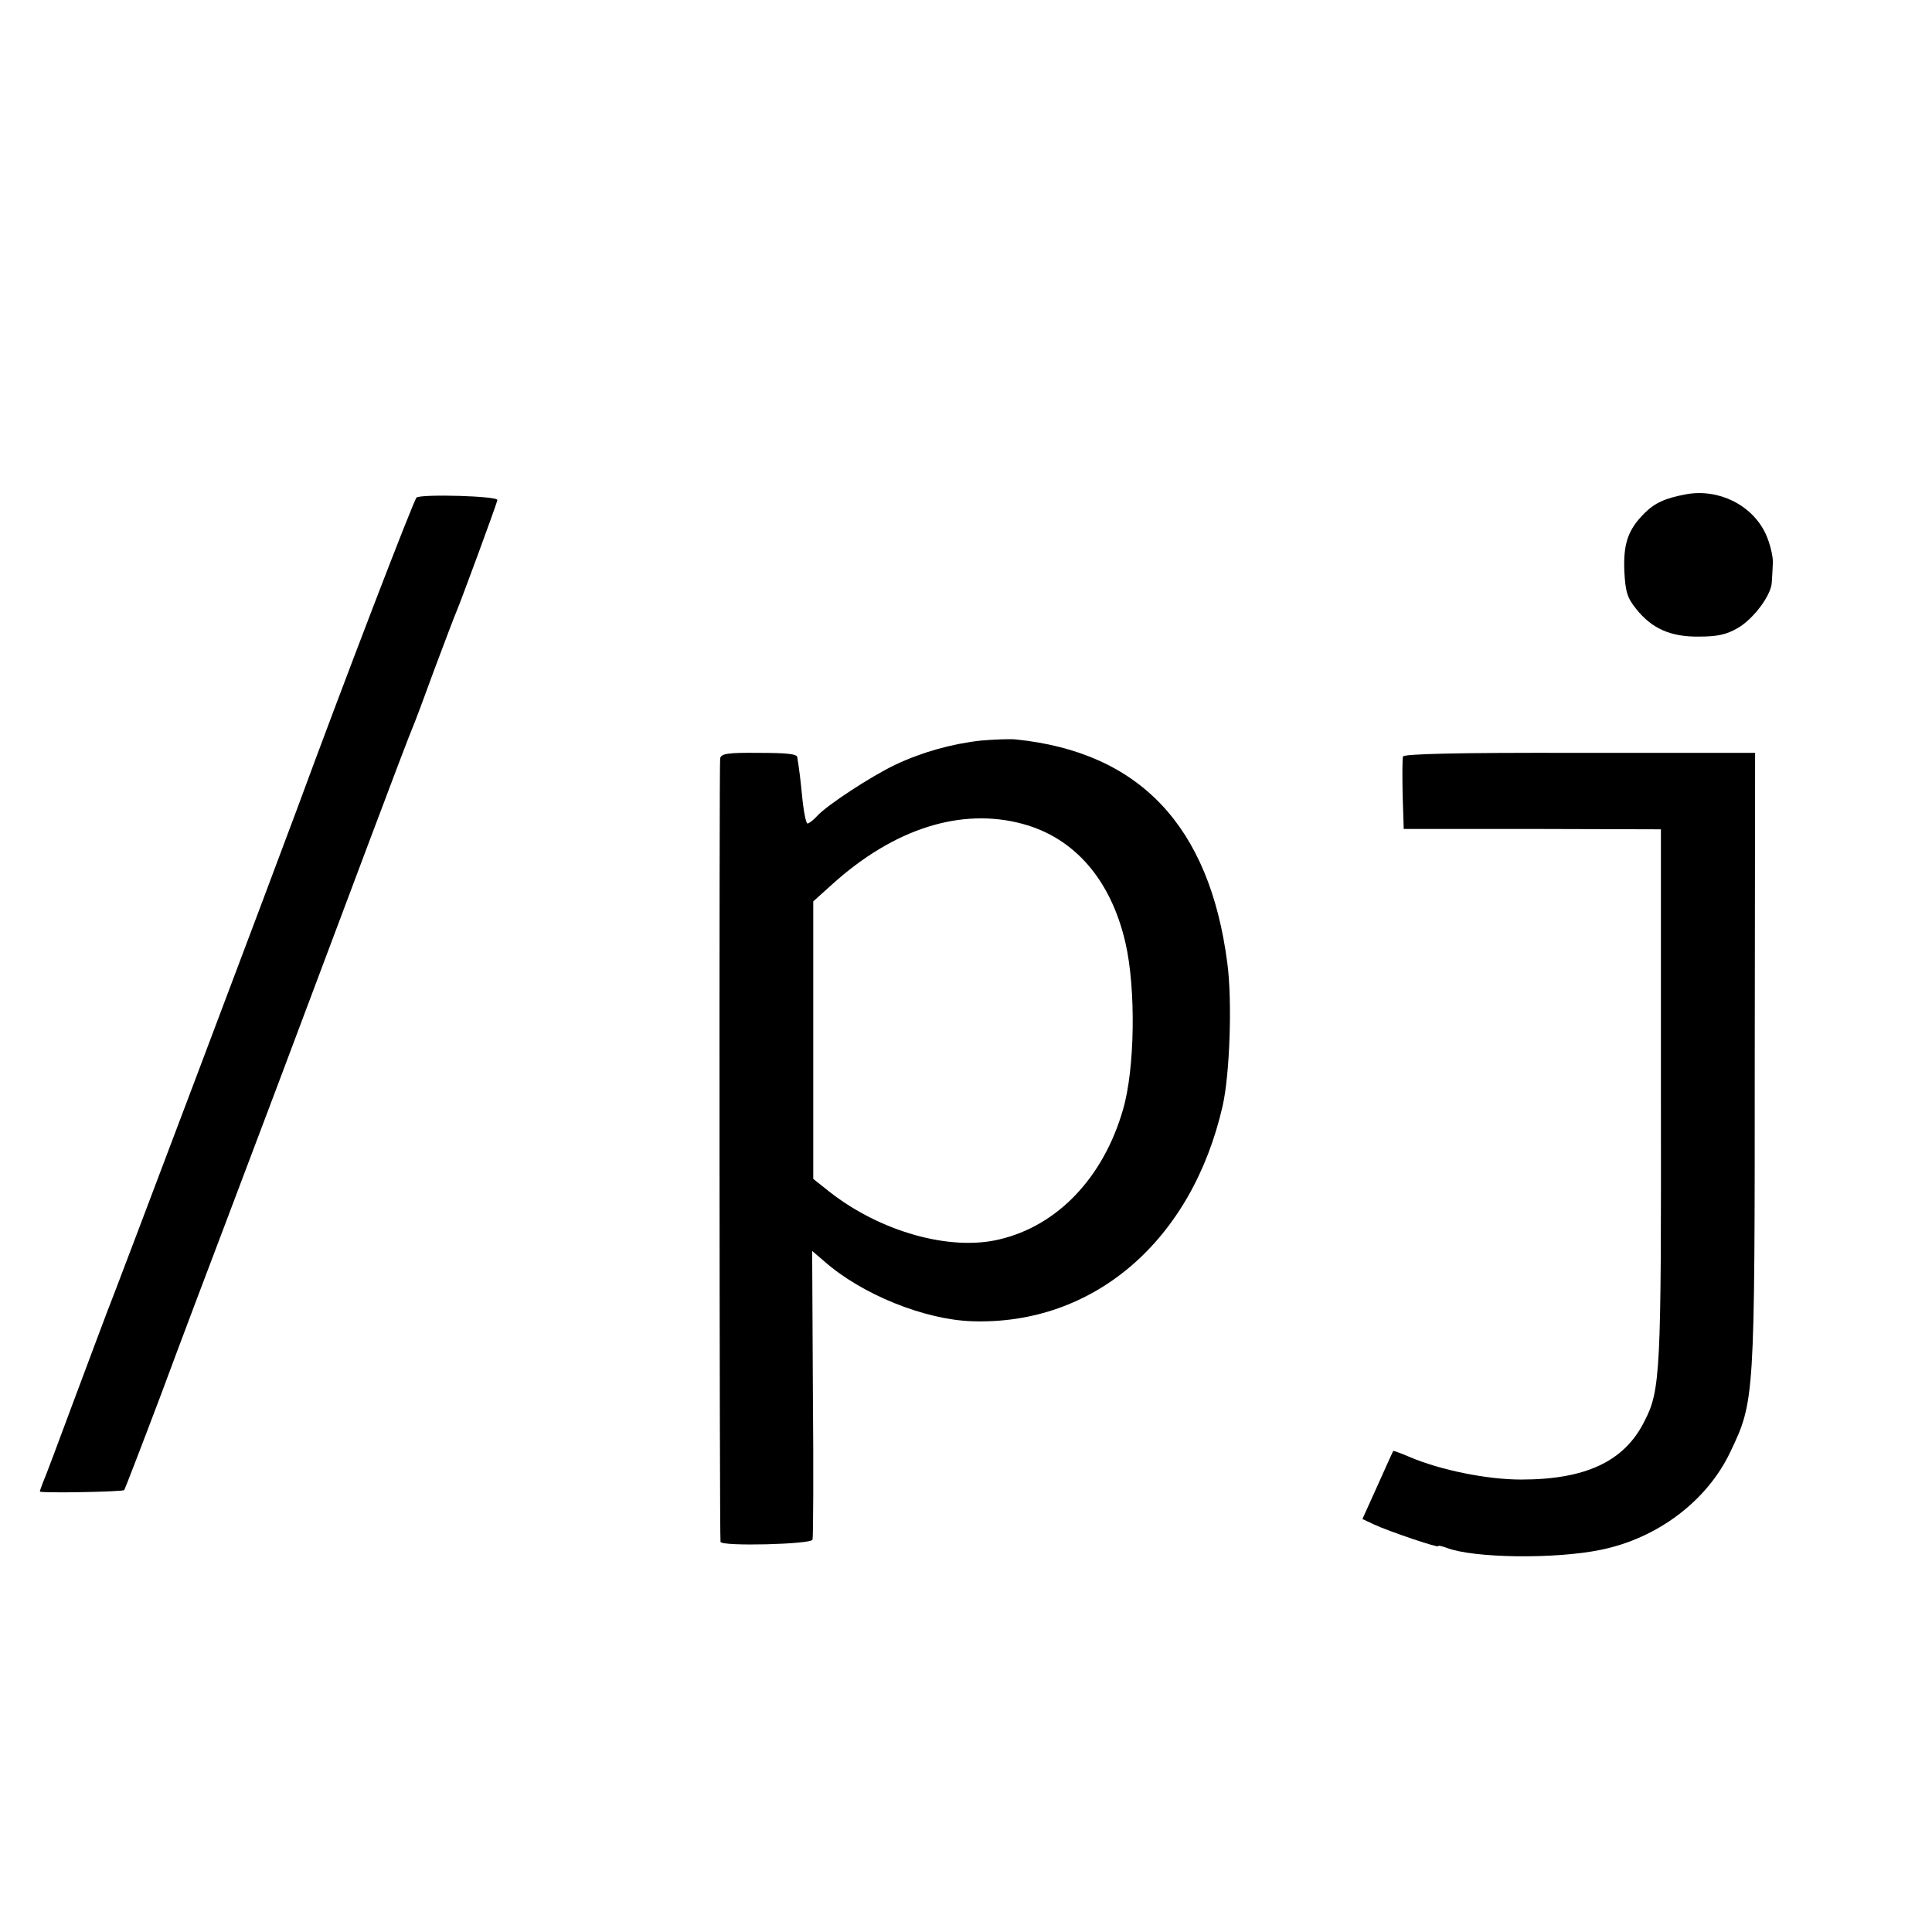 <?xml version="1.0" standalone="no"?>
<!DOCTYPE svg PUBLIC "-//W3C//DTD SVG 20010904//EN"
 "http://www.w3.org/TR/2001/REC-SVG-20010904/DTD/svg10.dtd">
<svg version="1.0" xmlns="http://www.w3.org/2000/svg"
 width="16pt" height="16pt" viewBox="0 0 16 16"
 preserveAspectRatio="xMidYMid meet">
<g transform="translate(0,16) scale(0.003,-0.003)"
fill="#000000" stroke="none">
<path d="M4655 3969 c-59 -11 -87 -24 -116 -53 -45 -45 -58 -84 -55 -159 3
-58 8 -74 33 -105 43 -54 95 -77 173 -76 49 0 75 5 106 23 43 24 93 90 95 126
1 11 2 35 3 54 1 18 -8 55 -20 81 -37 79 -129 125 -219 109z"/>
<path d="M1150 3960 c-7 -4 -208 -528 -330 -860 -46 -125 -509 -1352 -525
-1390 -7 -19 -48 -127 -90 -240 -42 -113 -80 -215 -86 -228 -5 -13 -9 -24 -9
-26 0 -5 229 -1 233 4 2 3 48 122 102 265 53 143 132 352 175 465 76 200 181
479 401 1065 60 160 113 299 118 310 5 11 32 83 60 160 29 77 56 149 61 160
12 28 111 296 113 308 2 11 -206 17 -223 7z"/>
<path d="M2708 3289 c-81 -9 -163 -32 -237 -67 -67 -32 -189 -112 -215 -141
-11 -12 -23 -21 -27 -21 -4 0 -11 35 -15 78 -4 42 -9 80 -10 85 -1 4 -2 13 -3
20 -1 9 -29 12 -105 12 -87 1 -105 -2 -108 -15 -3 -13 -2 -2143 1 -2163 2 -13
249 -7 254 6 2 7 3 189 1 405 l-2 392 34 -29 c103 -91 277 -161 408 -165 335
-11 606 222 691 594 20 87 27 292 13 395 -49 378 -242 582 -583 617 -16 2 -60
0 -97 -3z m115 -230 c144 -39 244 -155 284 -329 29 -127 26 -348 -7 -460 -54
-187 -180 -320 -341 -358 -136 -33 -329 21 -470 132 l-44 35 0 383 0 383 51
46 c171 155 357 214 527 168z"/>
<path d="M3873 3245 c-2 -7 -2 -54 -1 -106 l3 -94 355 0 355 -1 0 -729 c1
-772 -1 -820 -46 -906 -55 -110 -162 -160 -340 -160 -94 0 -222 26 -307 62
-25 11 -46 18 -46 17 -1 -2 -21 -45 -43 -95 l-42 -93 32 -15 c41 -19 177 -65
177 -60 0 3 11 0 25 -5 74 -28 298 -31 424 -5 157 32 293 135 357 269 68 142
68 145 68 1086 l1 845 -484 0 c-344 1 -485 -3 -488 -10z"/>
</g>
</svg>
